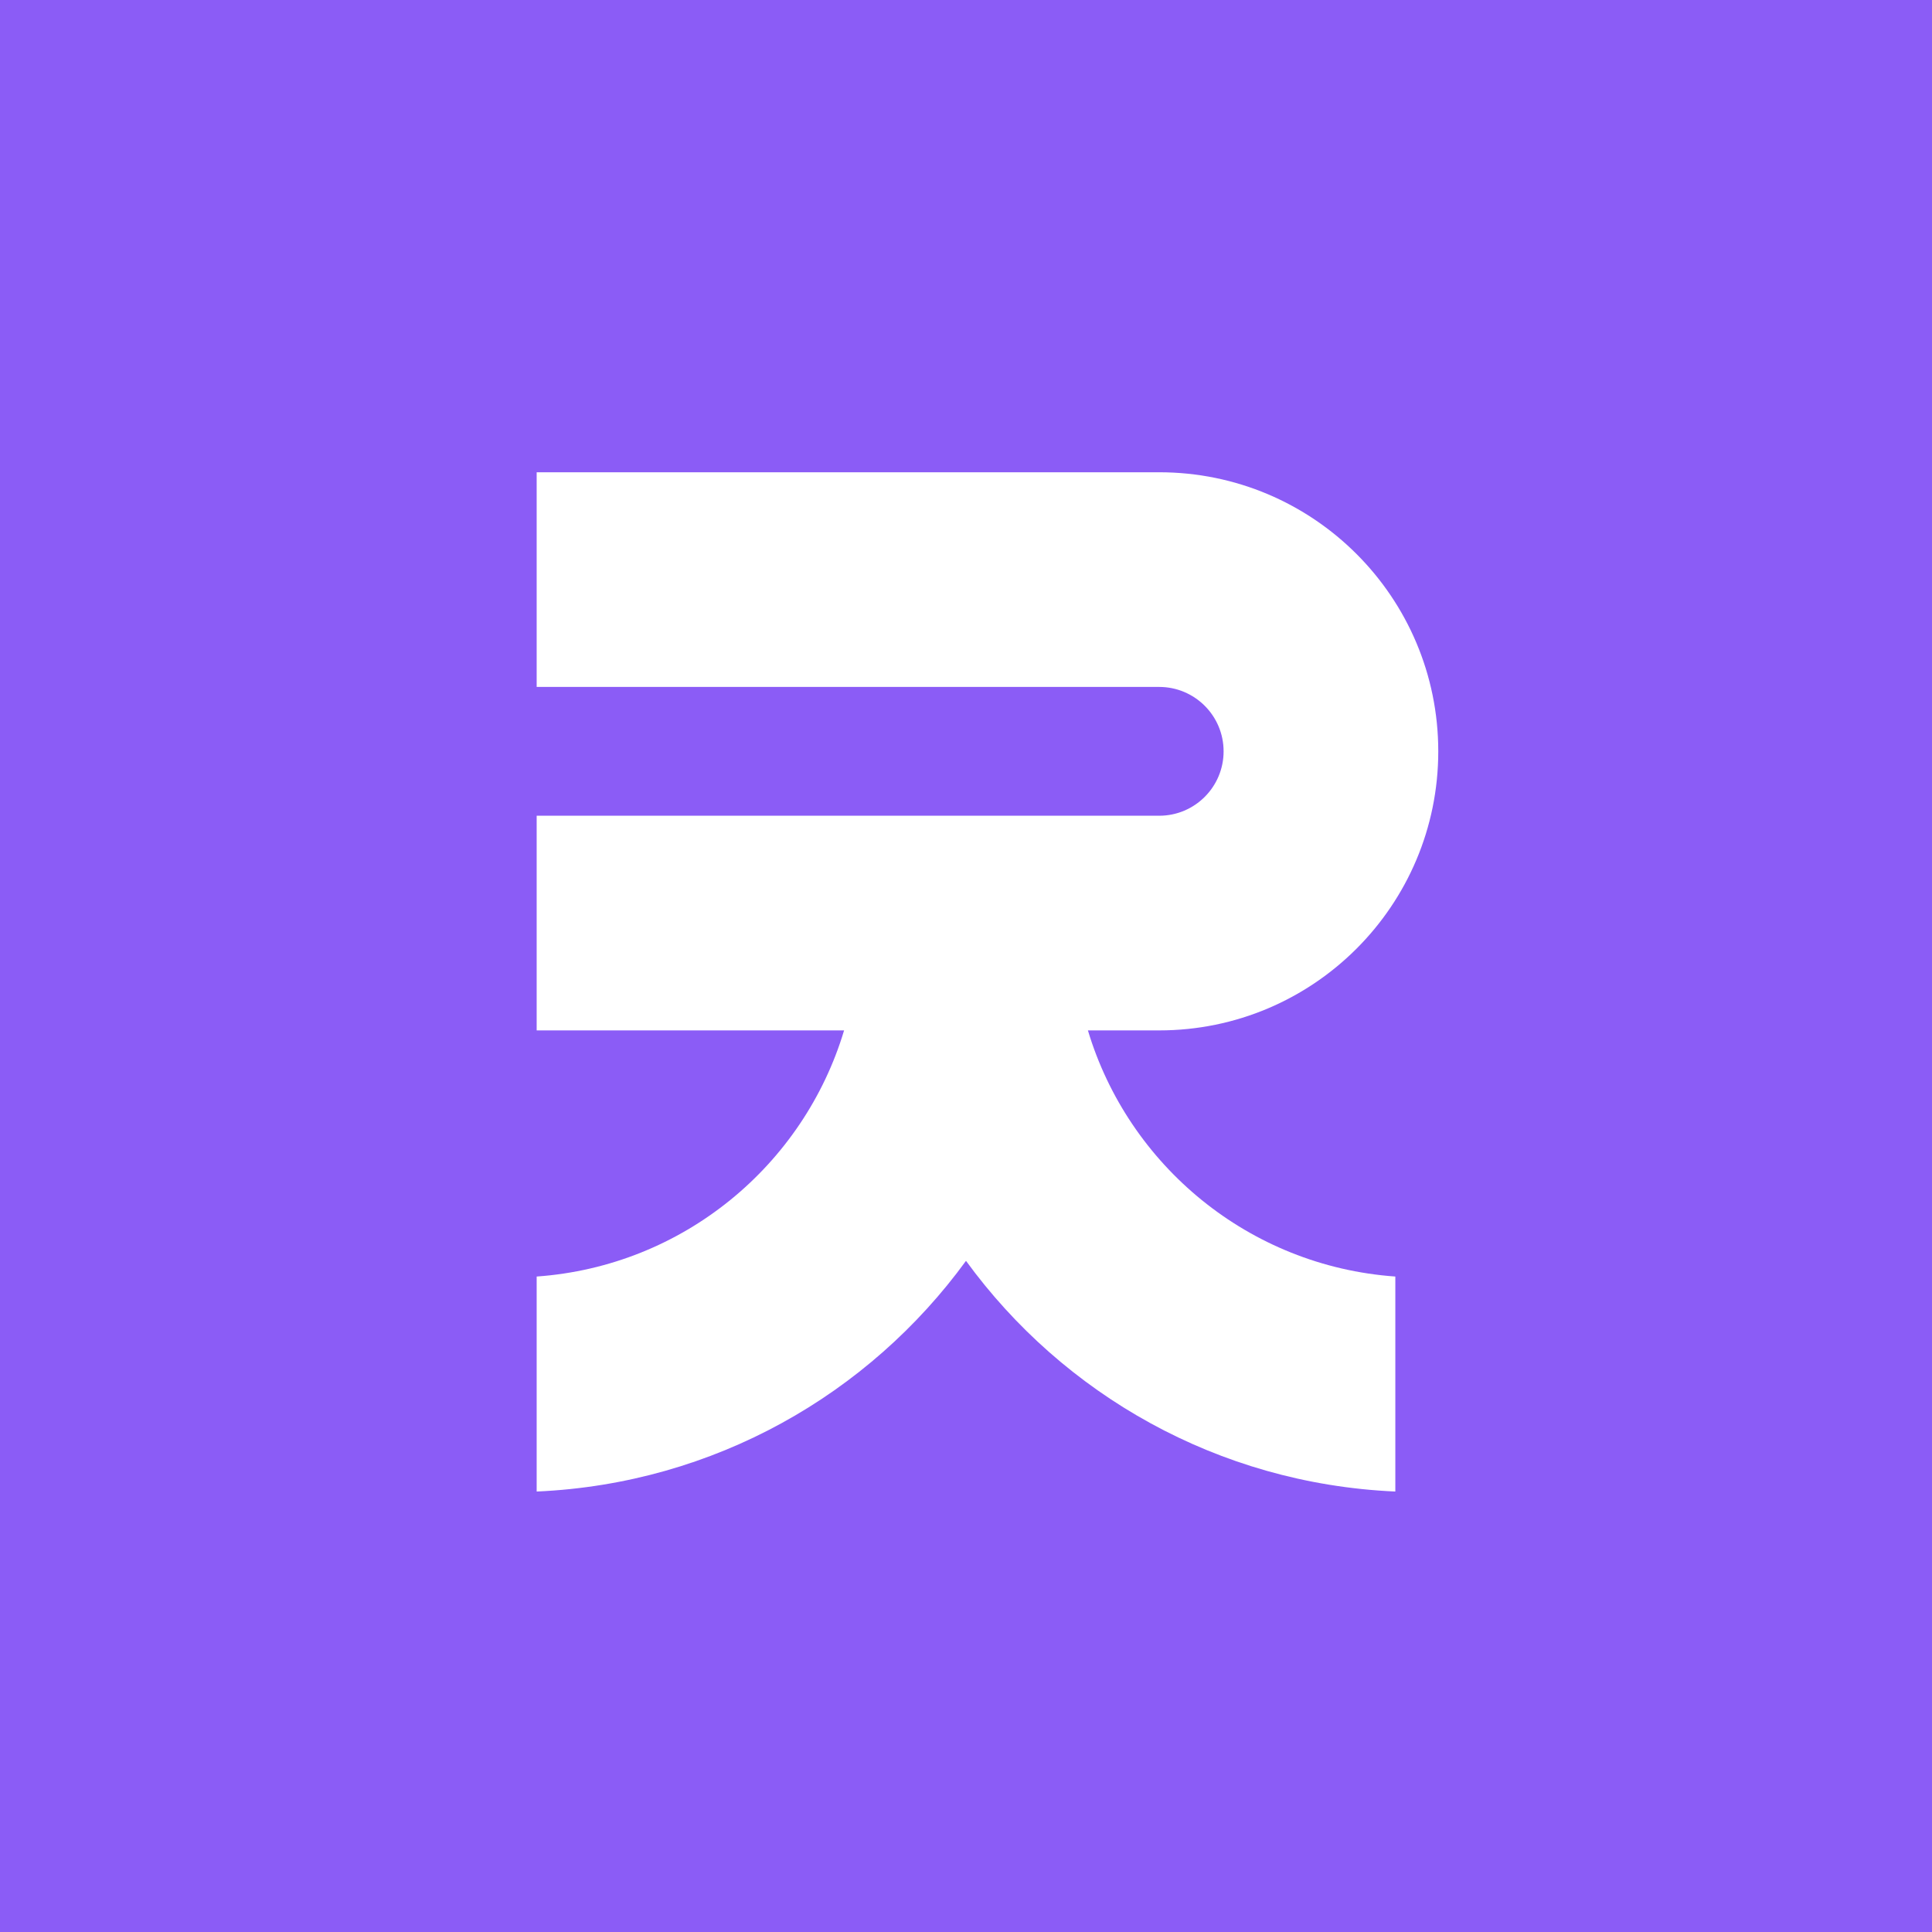 <svg width="32" height="32" viewBox="0 0 360 360" fill="none" xmlns="http://www.w3.org/2000/svg">
	<rect width="360" height="360" fill="#8B5CF6" />
	<path
		d="M100 128H216C222.627 128 228 133.373 228 140C228 146.627 222.627 152 216 152H100V192H157.284C149.745 217.131 127.305 235.919 100 237.863L100 277.925L100.146 277.919C133.089 276.418 161.902 259.796 180 234.94C198.098 259.796 226.911 276.418 259.854 277.919L260 277.925V237.863C232.695 235.919 210.255 217.131 202.716 192H216C244.719 192 268 168.719 268 140C268 111.281 244.719 88 216 88H100V128Z"
		fill="white" />
</svg>
